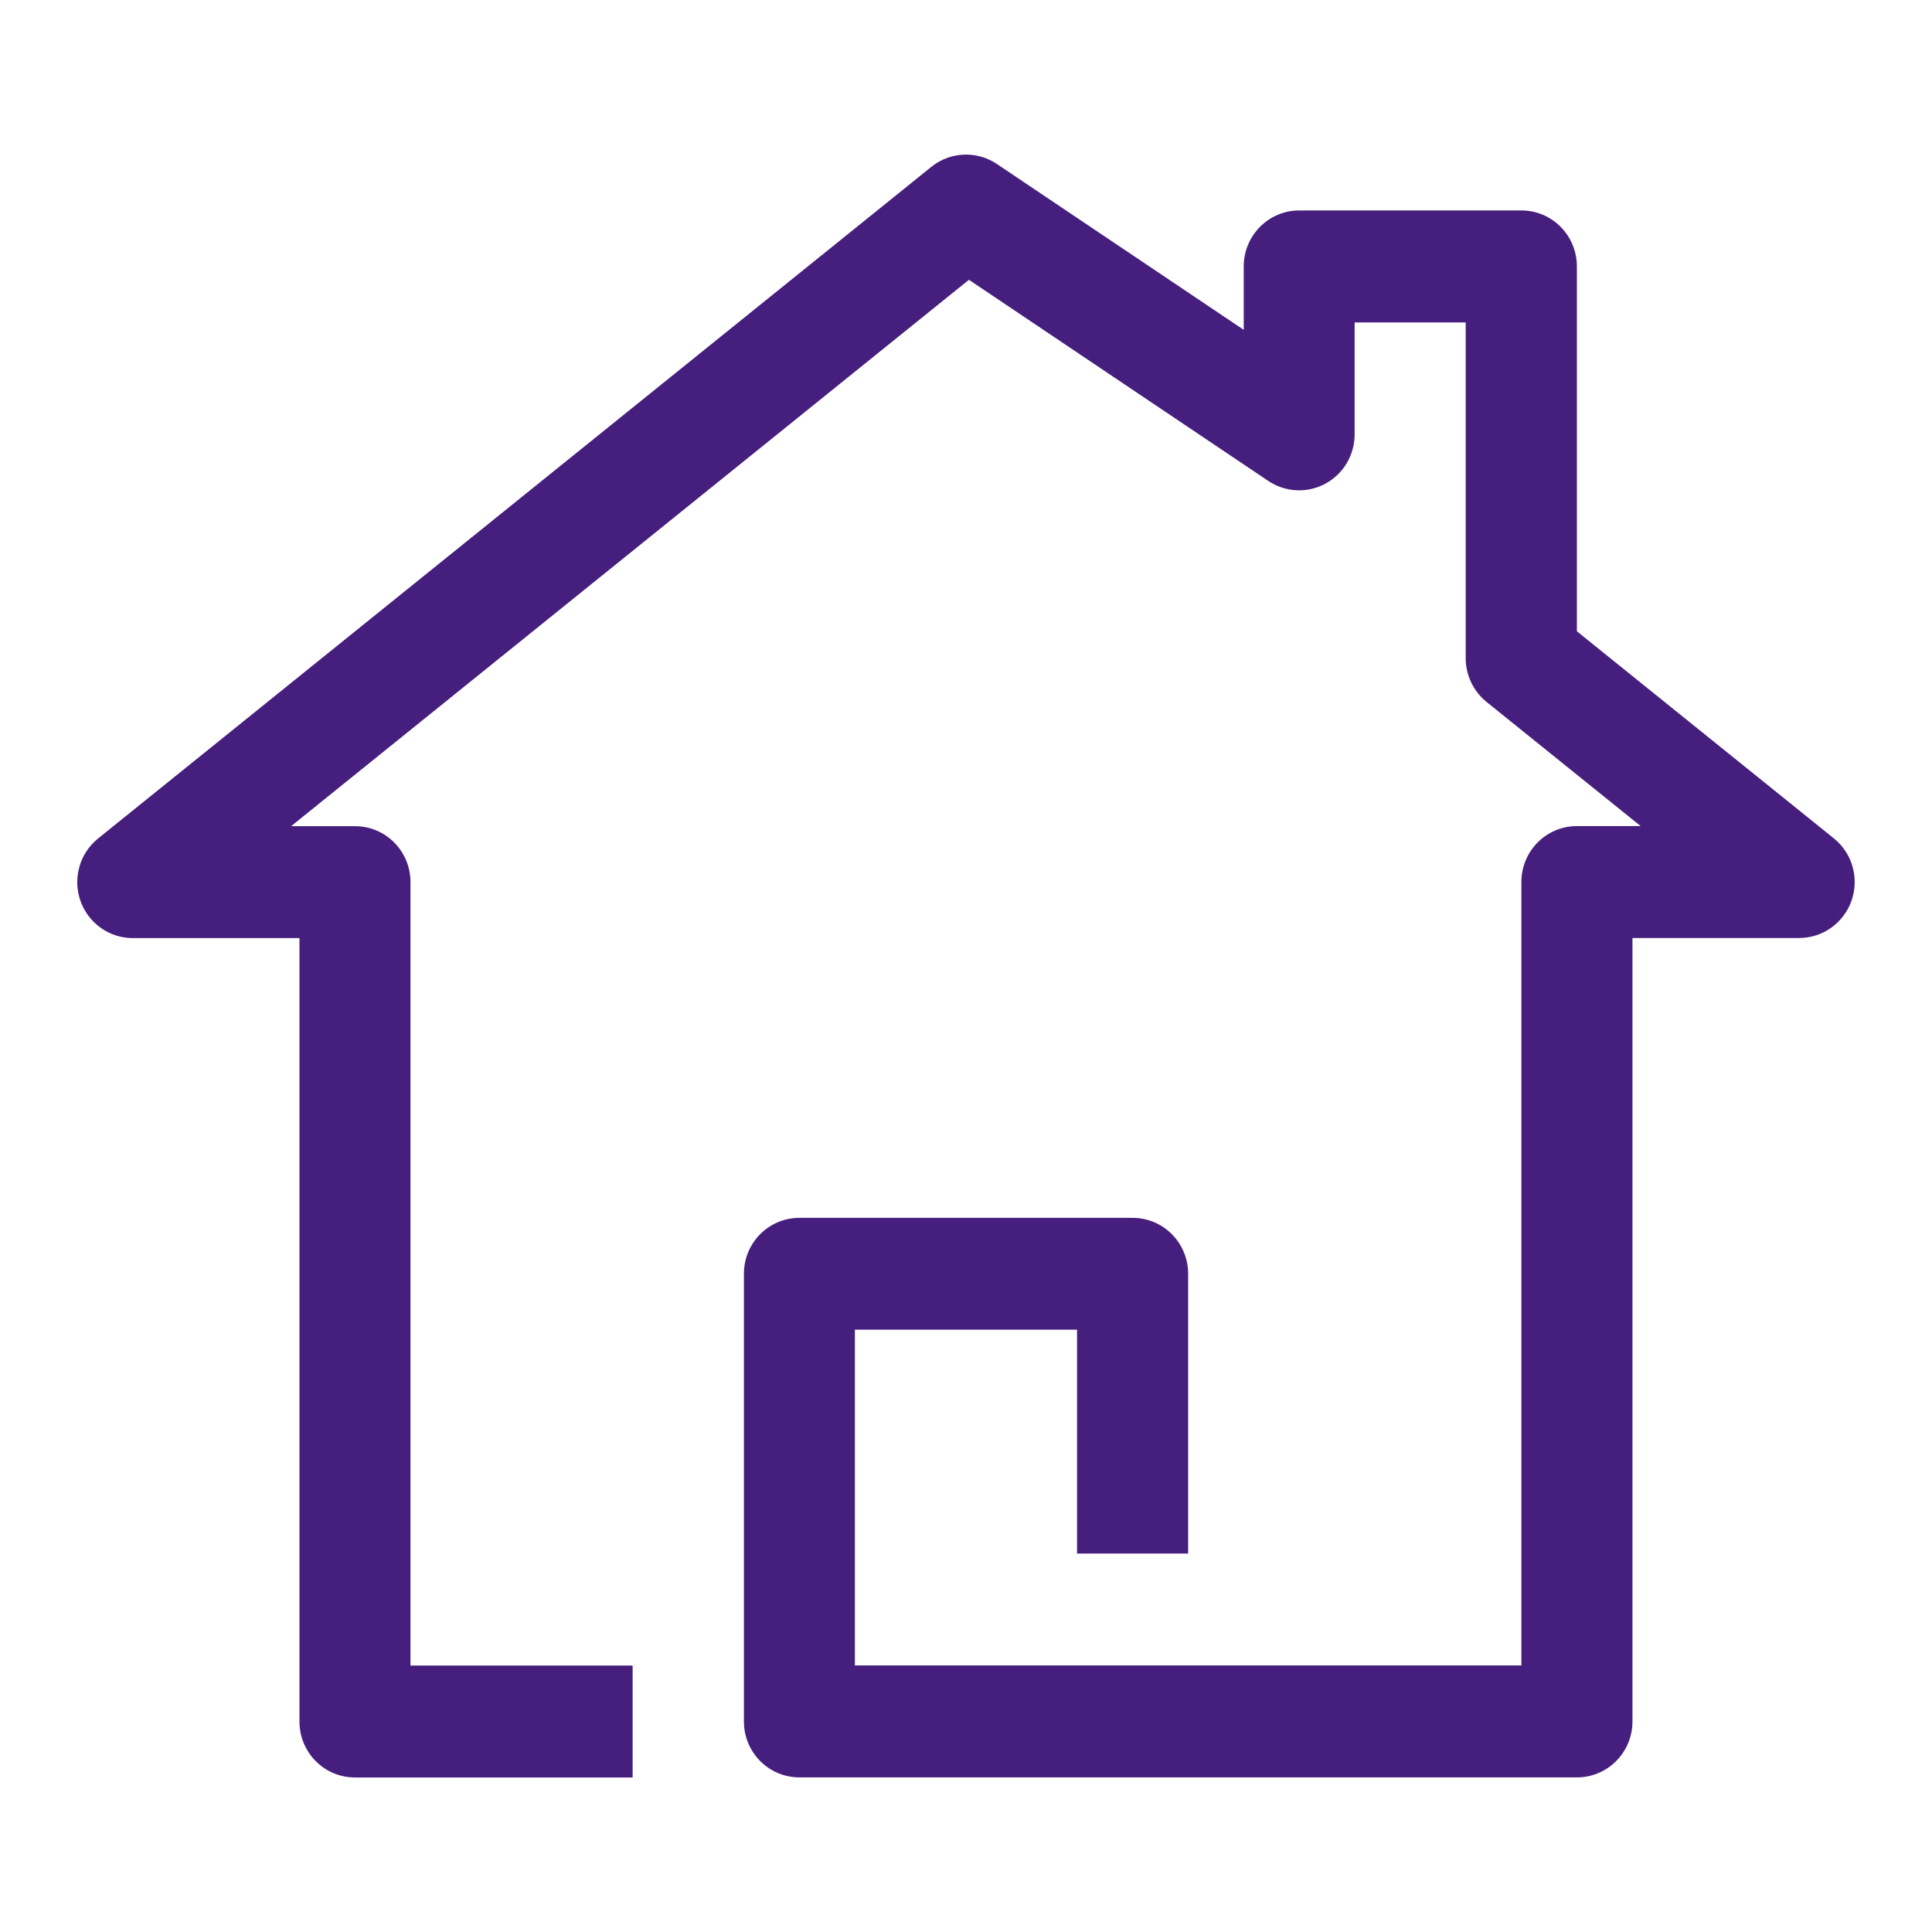 <svg width="100" height="100" viewBox="0 0 100 100" fill="none" xmlns="http://www.w3.org/2000/svg">
<path d="M81.624 91.997H41.377C39.788 91.997 38.505 90.704 38.505 89.103V65.93C38.505 64.329 39.788 63.036 41.377 63.036H58.626C60.215 63.036 61.498 64.334 61.498 65.93V80.41H55.748V68.824H44.249V86.203H78.747V45.651C78.747 44.05 80.034 42.758 81.619 42.758H84.92L76.942 36.331C76.263 35.78 75.864 34.946 75.864 34.07V16.691H70.115V22.484C70.115 23.555 69.532 24.534 68.597 25.038C67.661 25.543 66.527 25.481 65.648 24.894L50.152 14.482L15.067 42.763H18.374C19.963 42.763 21.246 44.055 21.246 45.657V86.209H32.745V92.002H18.374C16.784 92.002 15.501 90.709 15.501 89.108V48.556H6.874C5.653 48.556 4.564 47.778 4.161 46.62C3.757 45.456 4.125 44.163 5.081 43.396L48.205 8.637C49.181 7.849 50.556 7.788 51.598 8.488L64.375 17.072V13.792C64.375 12.19 65.663 10.893 67.248 10.893H78.747C80.336 10.893 81.619 12.19 81.619 13.792V32.675L94.917 43.391C95.873 44.158 96.241 45.451 95.837 46.614C95.433 47.773 94.344 48.551 93.123 48.551H84.496V89.103C84.496 90.704 83.208 91.997 81.624 91.997Z" fill="#461E7D"/>
</svg>

